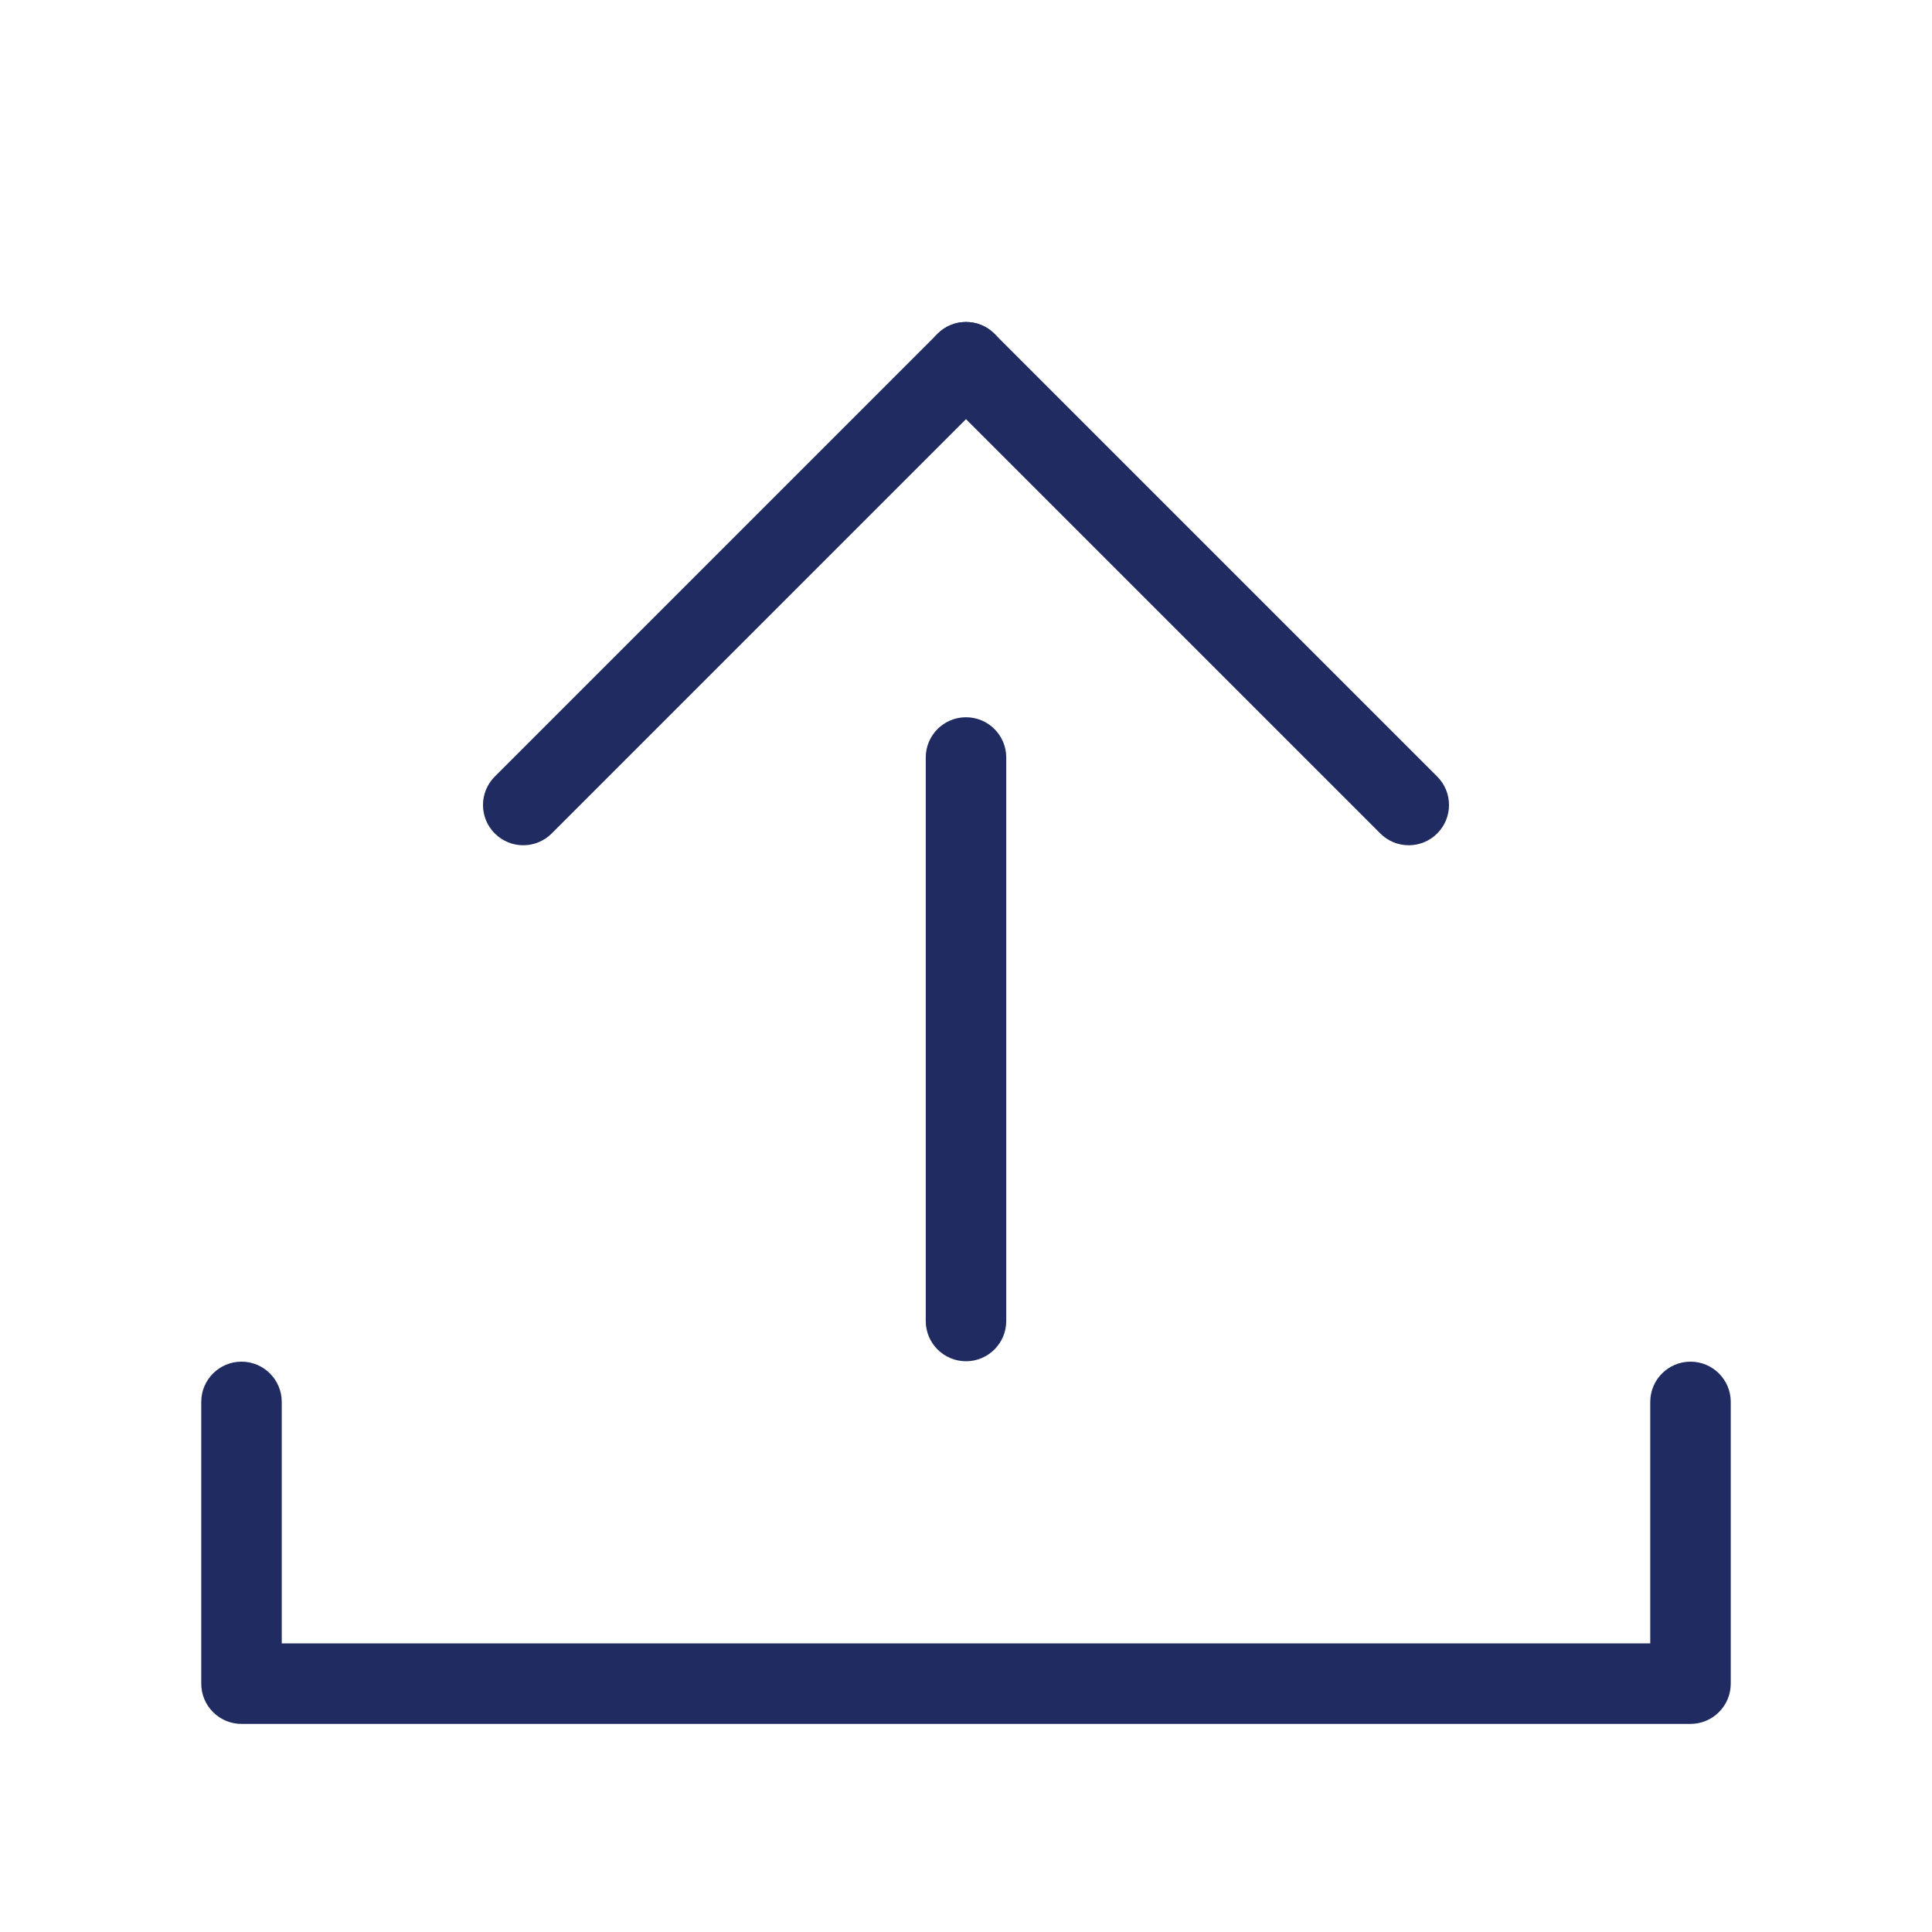 <svg width="48" height="48" viewBox="0 0 48 48" fill="none" xmlns="http://www.w3.org/2000/svg">
<path fill-rule="evenodd" clip-rule="evenodd" d="M6 33.83C6.552 33.83 7 34.278 7 34.83V40.83H41V34.83C41 34.278 41.448 33.83 42 33.83C42.552 33.83 43 34.278 43 34.83V41.83C43 42.382 42.552 42.83 42 42.83H6C5.448 42.83 5 42.382 5 41.83V34.83C5 34.278 5.448 33.83 6 33.83Z" fill="#1F2B61"/>
<path fill-rule="evenodd" clip-rule="evenodd" d="M24 17.82C24.552 17.82 25 18.268 25 18.82V32.82C25 33.372 24.552 33.82 24 33.82C23.448 33.82 23 33.372 23 32.82V18.82C23 18.268 23.448 17.82 24 17.82Z" fill="#1F2B61"/>
<path fill-rule="evenodd" clip-rule="evenodd" d="M24.707 8.293C25.098 8.683 25.098 9.317 24.707 9.707L13.707 20.707C13.317 21.098 12.683 21.098 12.293 20.707C11.902 20.317 11.902 19.683 12.293 19.293L23.293 8.293C23.683 7.902 24.317 7.902 24.707 8.293Z" fill="#1F2B61"/>
<path fill-rule="evenodd" clip-rule="evenodd" d="M23.293 8.293C23.683 7.902 24.317 7.902 24.707 8.293L35.707 19.293C36.098 19.683 36.098 20.317 35.707 20.707C35.317 21.098 34.683 21.098 34.293 20.707L23.293 9.707C22.902 9.317 22.902 8.683 23.293 8.293Z" fill="#1F2B61"/>
</svg>

